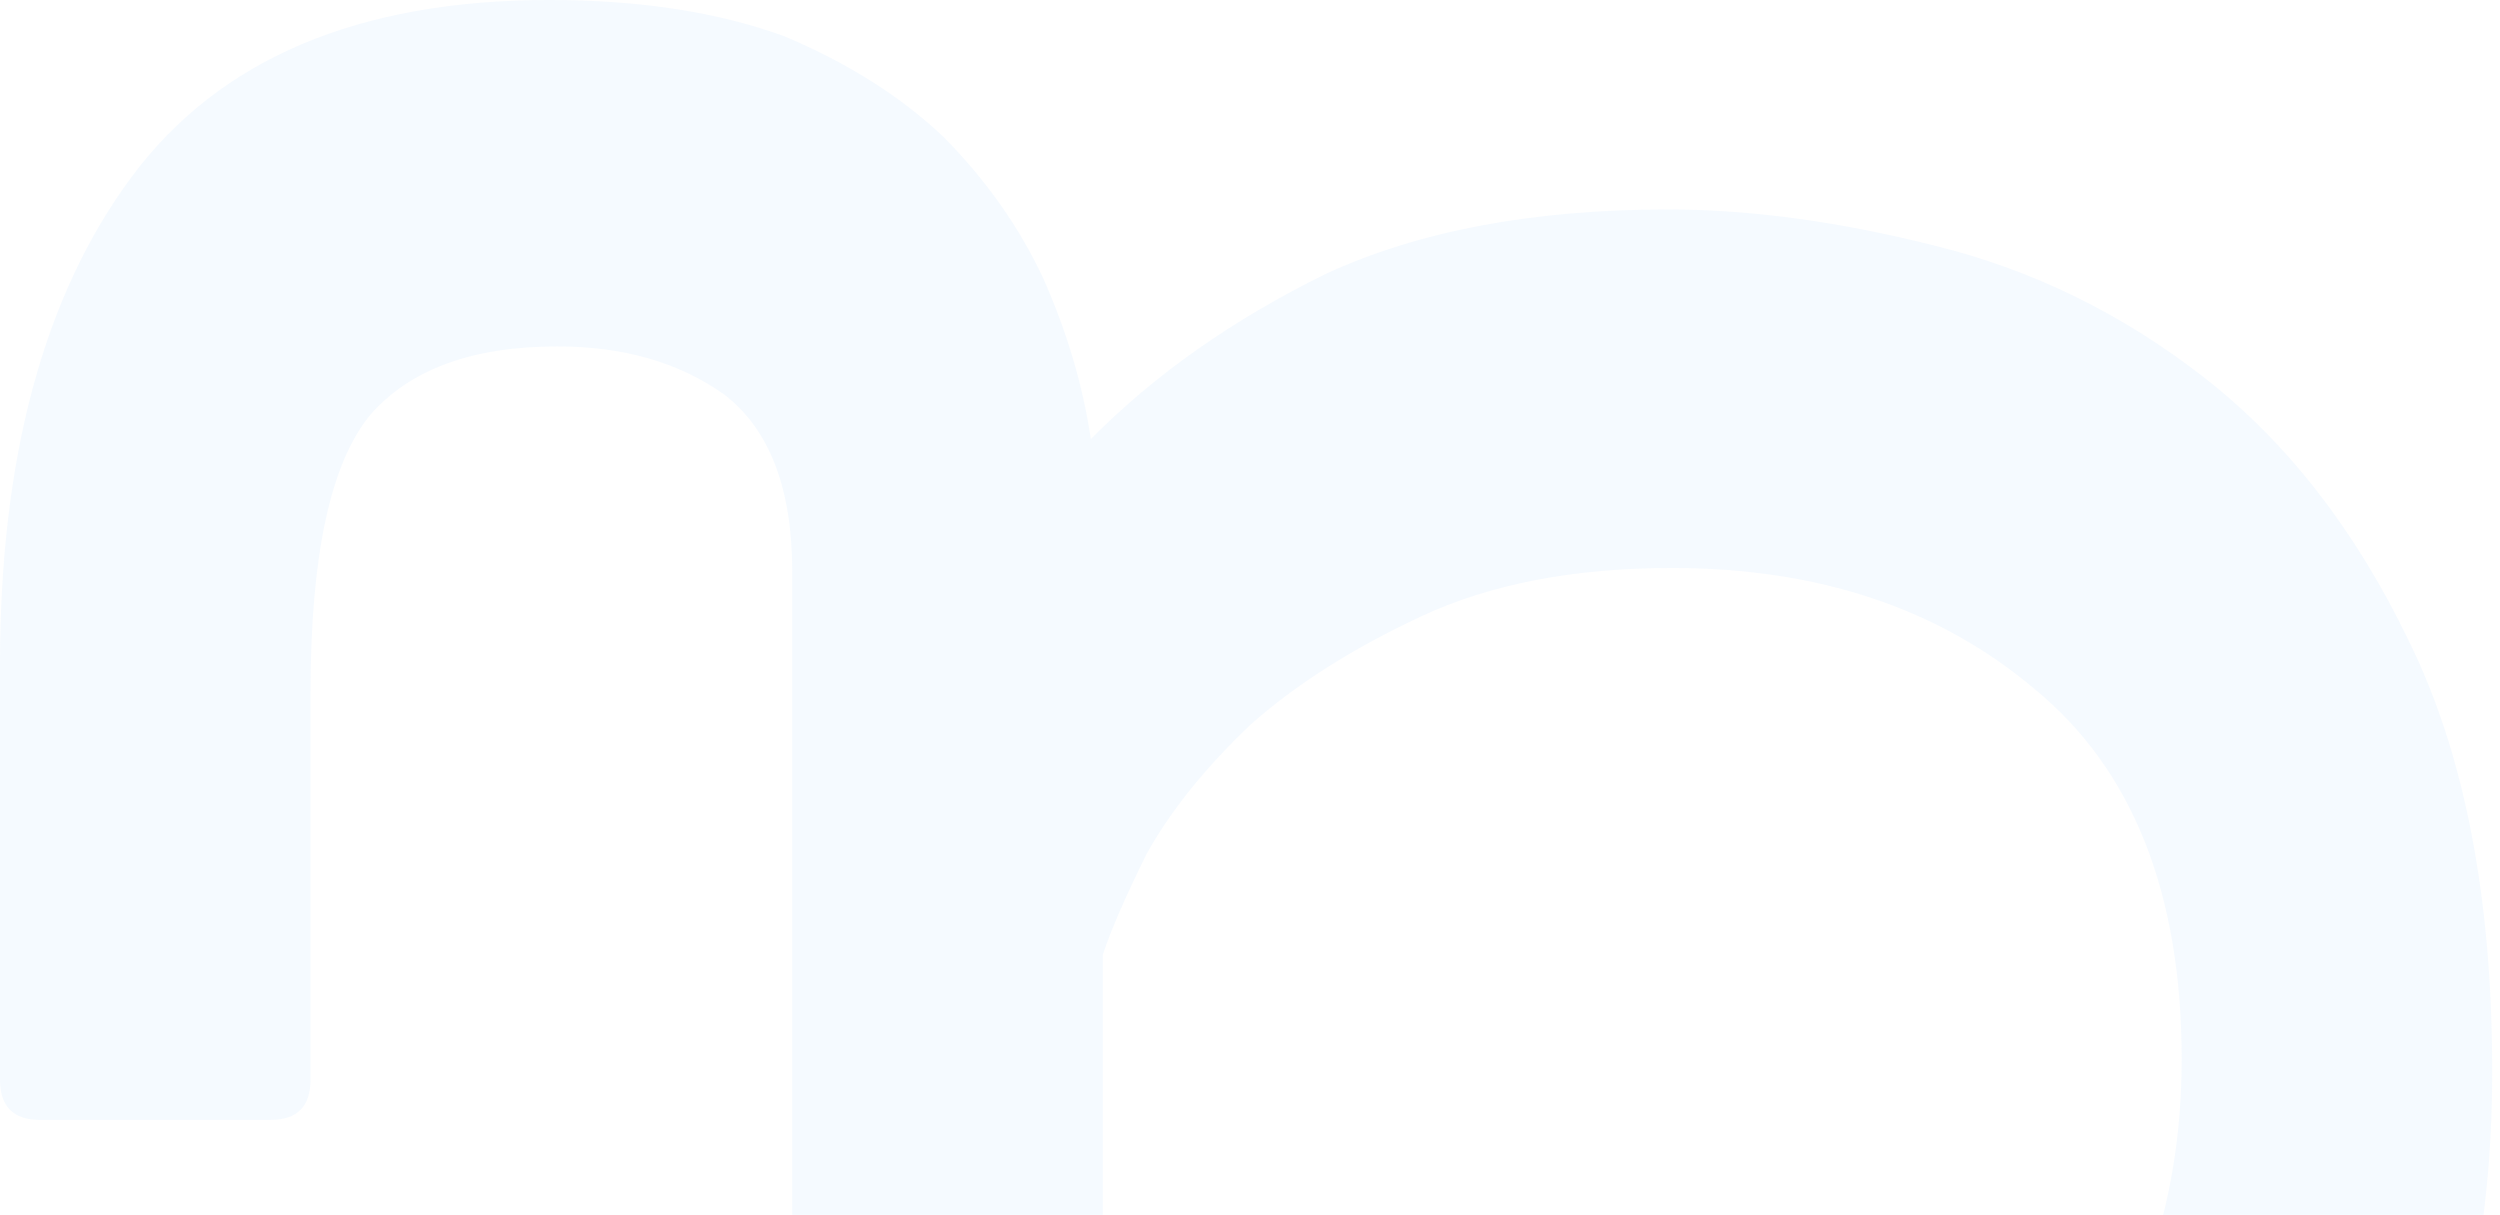 <svg width="214" height="104" viewBox="0 0 214 104" fill="none" xmlns="http://www.w3.org/2000/svg">
<path opacity="0.1" d="M94.398 156.55C94.398 158.849 93.262 159.998 90.99 159.998L71.225 159.998C68.953 159.998 67.817 158.849 67.817 156.55L67.817 48.964C67.817 41.838 65.886 36.78 62.023 33.792C58.161 31.033 53.39 29.654 47.71 29.654C40.44 29.654 35.101 31.608 31.693 35.516C28.285 39.654 26.581 47.585 26.581 59.309L26.581 92.412C26.581 94.711 25.445 95.861 23.174 95.861L3.408 95.861C1.136 95.861 -7.34552e-05 94.711 -7.31538e-05 92.412L-6.84962e-05 56.895C-6.6175e-05 39.194 3.749 25.286 11.246 15.171C18.743 5.056 30.671 -0.001 47.029 -0.001C54.753 -0.001 61.455 1.033 67.135 3.102C72.588 5.401 77.132 8.274 80.767 11.723C84.402 15.401 87.242 19.424 89.286 23.792C91.331 28.389 92.694 32.987 93.376 37.585C98.829 32.068 105.531 27.355 113.482 23.447C121.434 19.769 131.203 17.93 142.79 17.93C149.833 17.93 157.444 18.964 165.623 21.033C174.029 23.102 181.754 26.895 188.797 32.412C195.839 37.93 201.633 45.401 206.177 54.826C210.948 64.481 213.333 76.78 213.333 91.723C213.333 105.286 210.834 117.01 205.836 126.895C201.065 136.78 194.363 144.711 185.729 150.688C183.912 151.838 182.322 151.493 180.958 149.654L168.69 134.481C167.327 132.642 167.44 131.033 169.031 129.654C180.845 119.309 186.752 106.32 186.752 90.688C186.752 76.435 182.549 65.861 174.143 58.964C165.964 52.068 155.626 48.619 143.131 48.619C134.725 48.619 127.568 49.998 121.661 52.757C115.754 55.516 110.87 58.619 107.007 62.068C103.145 65.746 100.192 69.424 98.147 73.102C96.329 76.78 95.08 79.654 94.398 81.723L94.398 156.55Z" fill="#99CCFF"/>
</svg>
